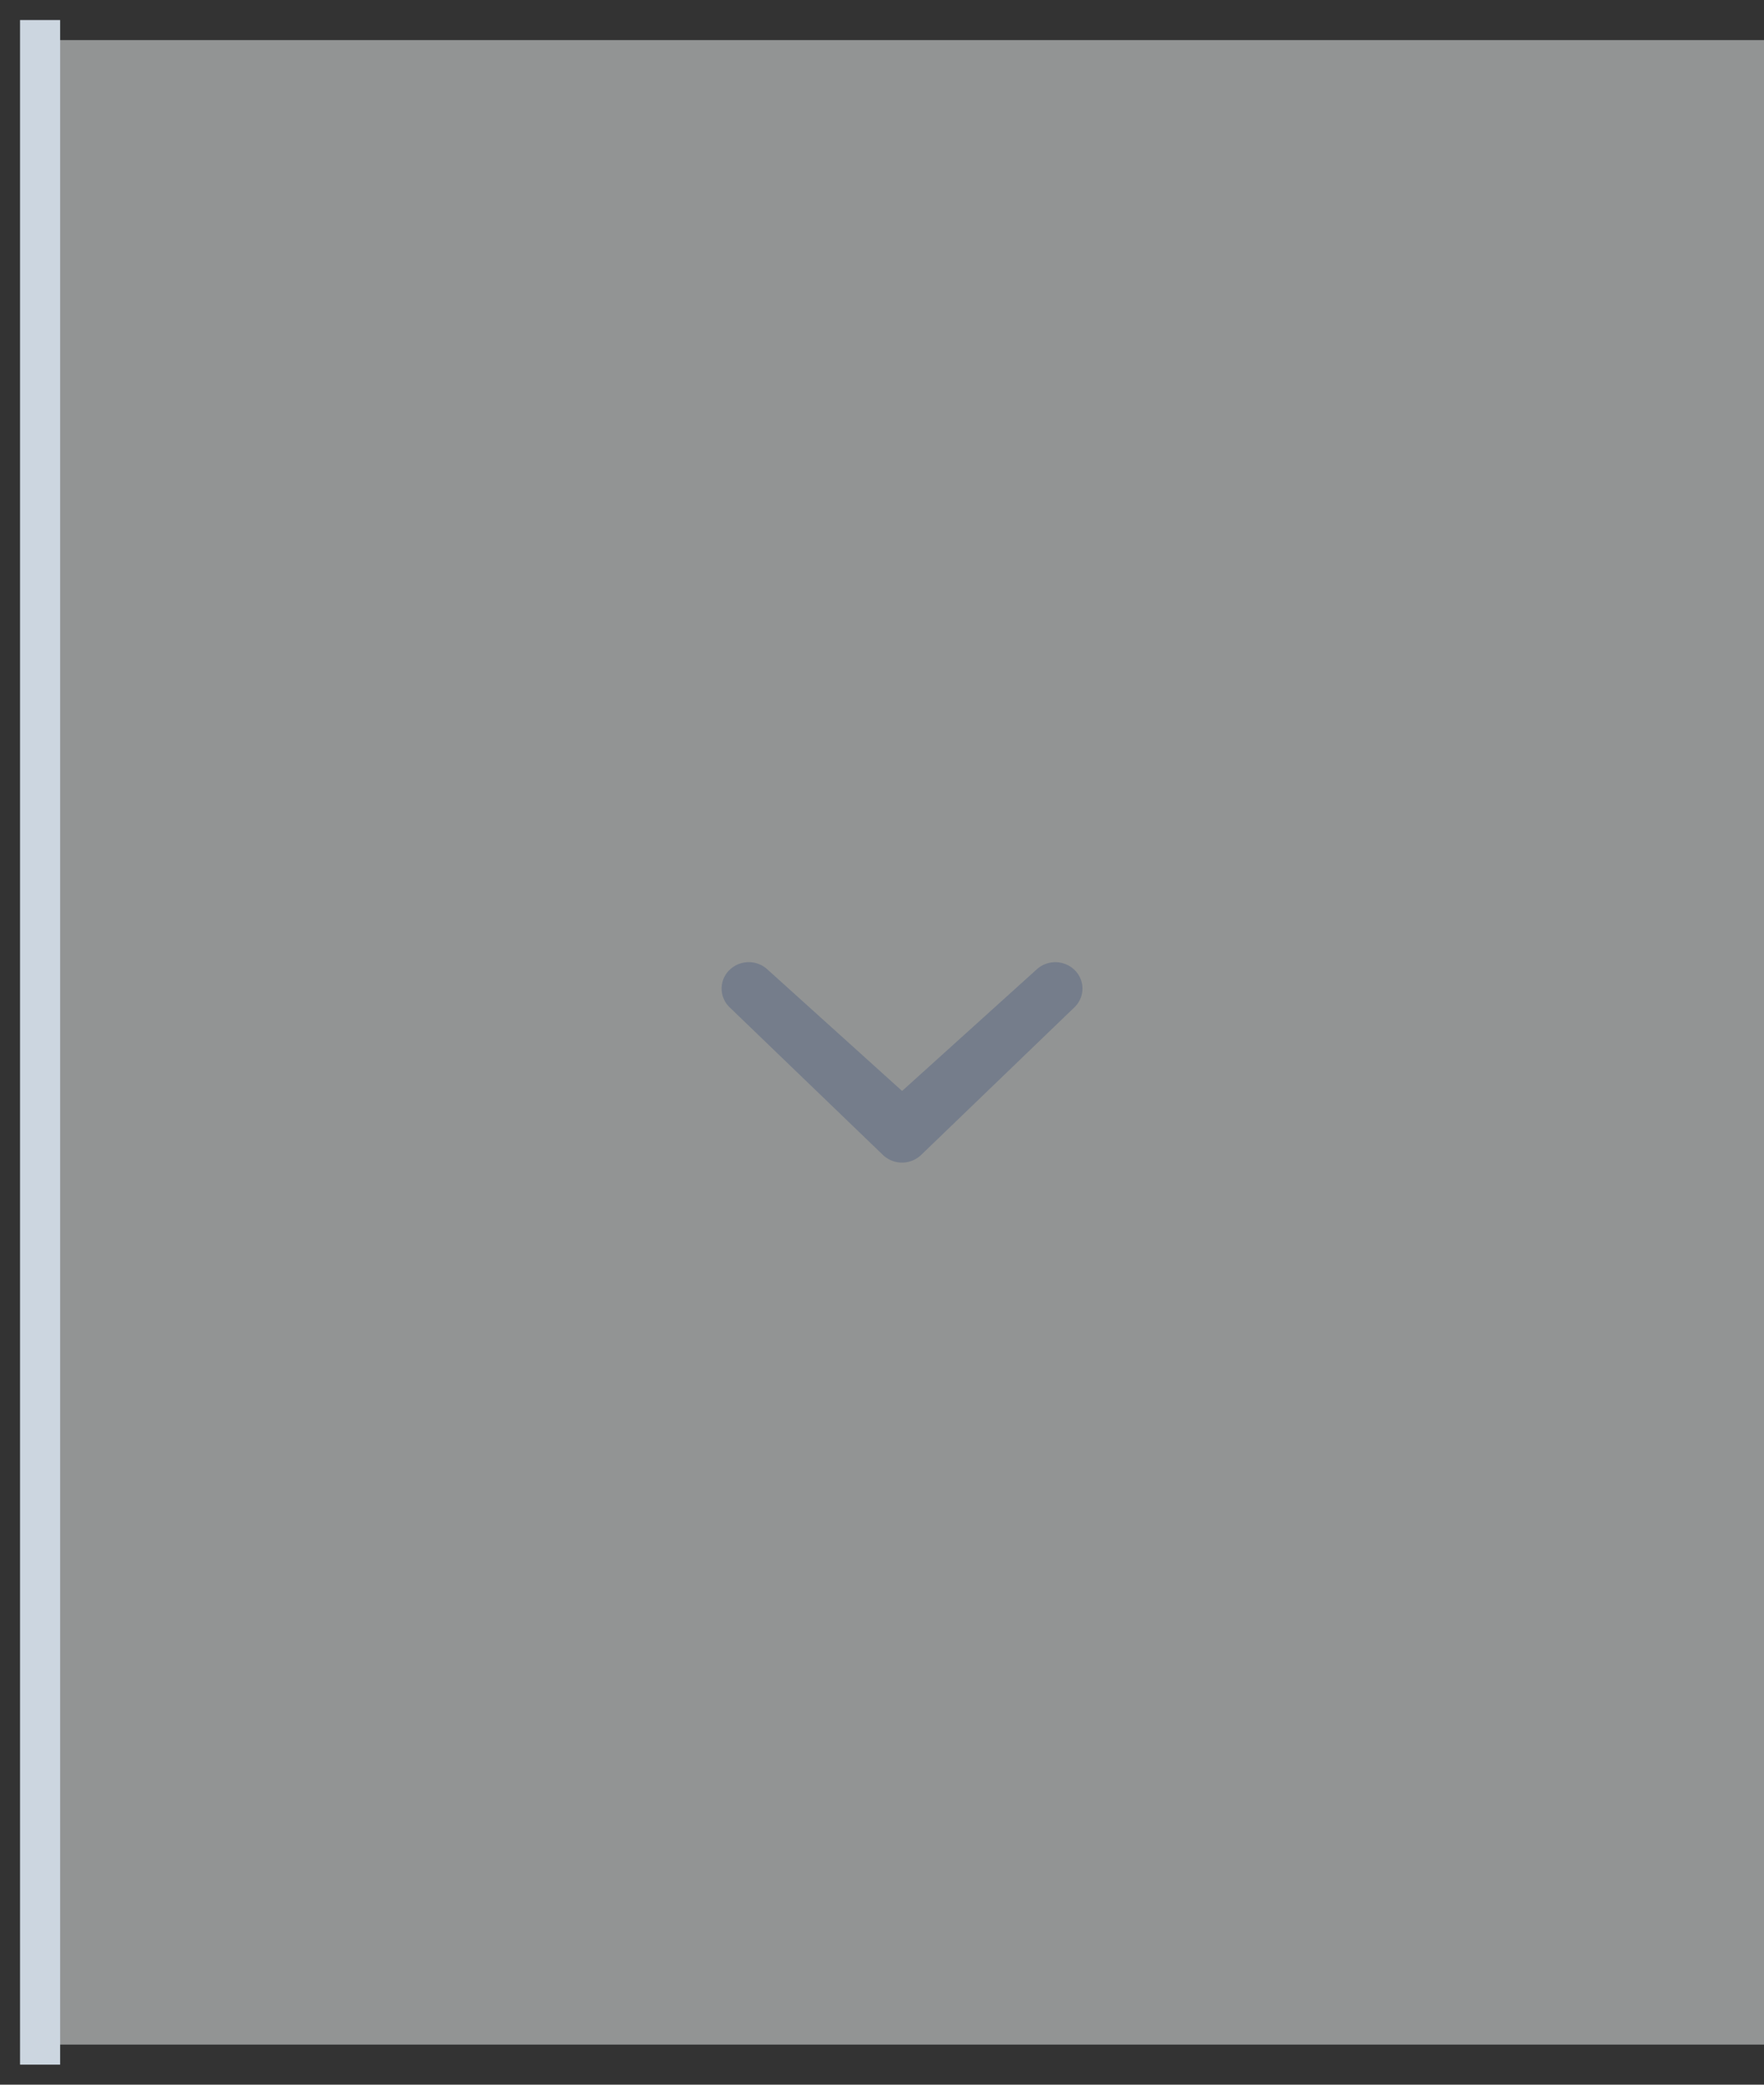 <svg xmlns="http://www.w3.org/2000/svg" width="44" height="52"><rect width="100%" height="100%" fill="#333333" stroke="none"/><g fill="none" fill-rule="evenodd"><path fill="#F2F6F6" fill-opacity=".5" d="M1 1h43v50H1z"/><path stroke="#CCD6E0" stroke-linecap="square" d="M1 51V1"/><path fill="#757D8B" fill-rule="nonzero" d="M25.845 24.193a.69.69 0 0 1 .956 0 .645.645 0 0 1 0 .932l-3.823 3.682a.69.69 0 0 1-.957 0l-3.823-3.682a.647.647 0 0 1 0-.932.69.69 0 0 1 .957 0l3.346 3.02z"/></g></svg>